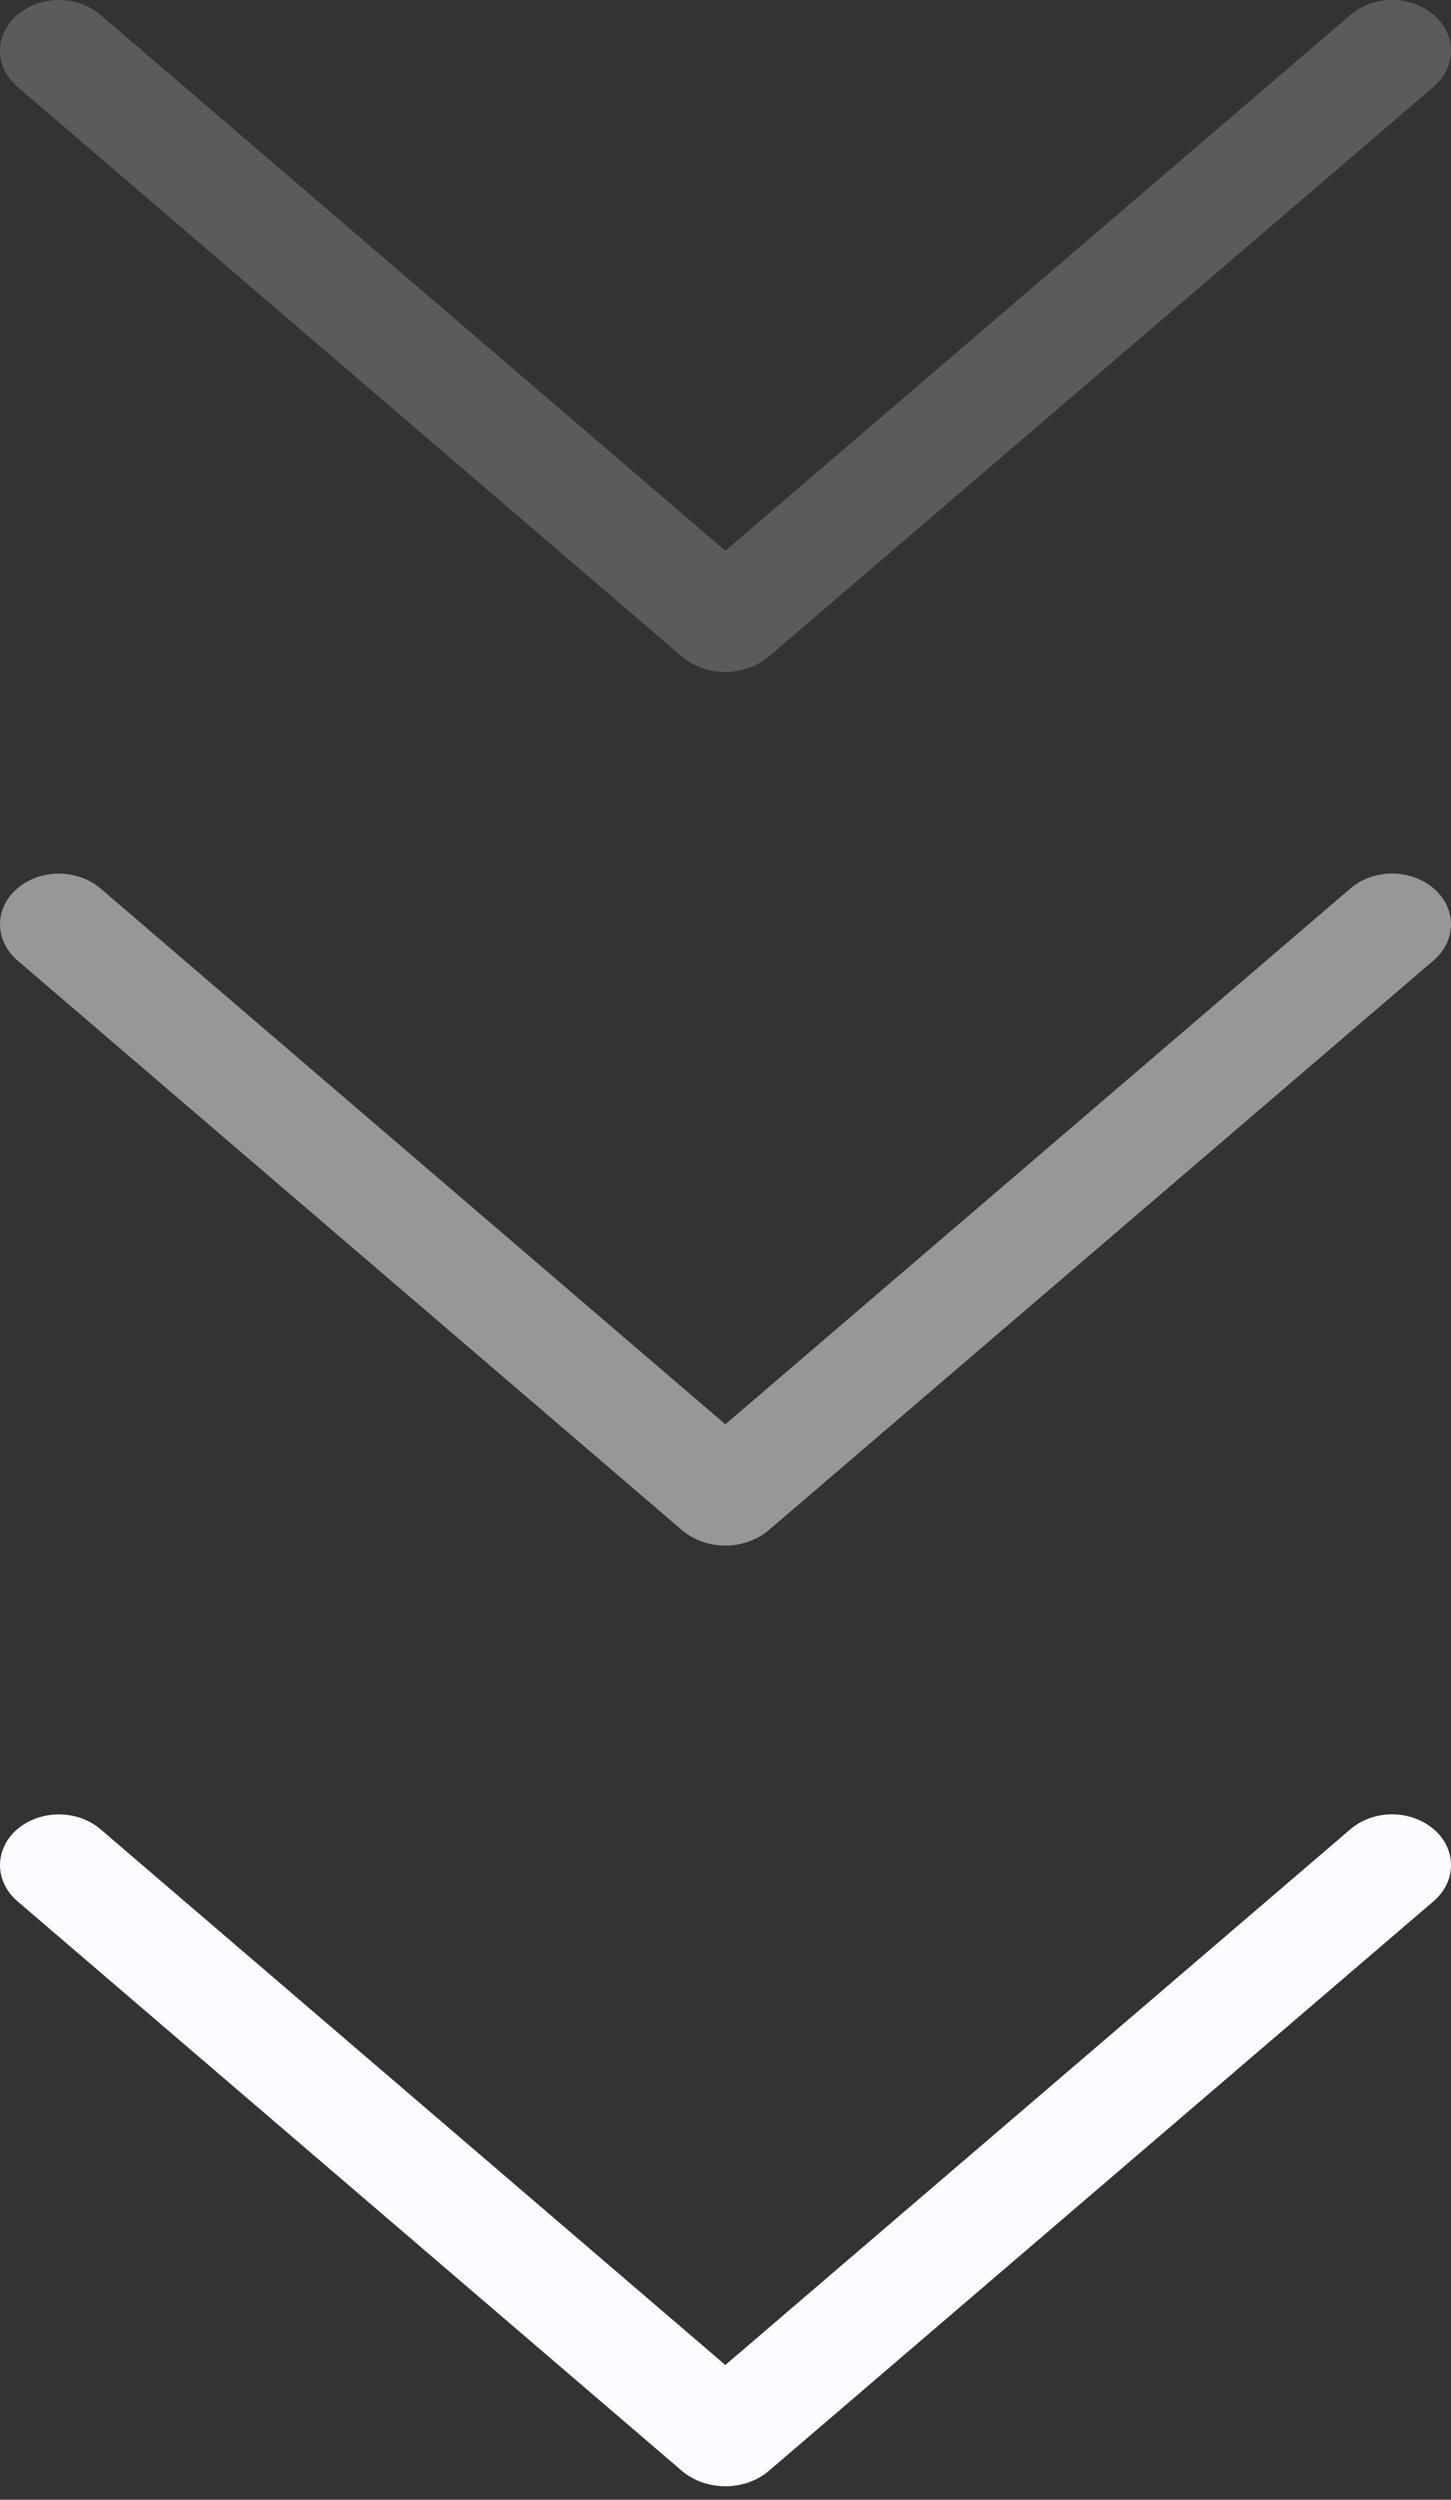 <?xml version="1.0" encoding="UTF-8"?> <svg xmlns="http://www.w3.org/2000/svg" width="18" height="31" viewBox="0 0 18 31" fill="none"><rect x="0" y="0" width="18" height="31" fill="#333333" stroke="none"/><path d="M0.213 23.575L8.457 30.64C8.602 30.764 8.796 30.833 8.998 30.833C9.201 30.833 9.395 30.764 9.54 30.64L17.787 23.575C17.854 23.517 17.908 23.448 17.945 23.371C17.981 23.295 18 23.213 18 23.13C18 23.047 17.981 22.965 17.945 22.889C17.908 22.812 17.854 22.743 17.787 22.686C17.648 22.567 17.462 22.5 17.269 22.5C17.075 22.5 16.889 22.567 16.751 22.686L8.998 29.329L1.248 22.686C1.109 22.567 0.924 22.501 0.731 22.501C0.537 22.501 0.352 22.567 0.213 22.686C0.146 22.743 0.092 22.812 0.056 22.889C0.019 22.965 -3.06311e-07 23.047 -3.03051e-07 23.13C-2.99791e-07 23.213 0.019 23.295 0.056 23.371C0.092 23.448 0.146 23.517 0.213 23.575Z" fill="#FAFCFF"></path><path opacity="0.5" d="M0.213 11.908L8.457 18.973C8.602 19.097 8.796 19.167 8.998 19.167C9.201 19.167 9.395 19.097 9.54 18.973L17.787 11.908C17.854 11.85 17.908 11.781 17.945 11.704C17.981 11.628 18 11.546 18 11.463C18 11.38 17.981 11.298 17.945 11.222C17.908 11.146 17.854 11.077 17.787 11.019C17.648 10.9 17.462 10.833 17.269 10.833C17.075 10.833 16.889 10.9 16.751 11.019L8.998 17.663L1.248 11.019C1.109 10.9 0.924 10.834 0.731 10.834C0.537 10.834 0.352 10.9 0.213 11.019C0.146 11.077 0.092 11.146 0.056 11.222C0.019 11.298 -3.06075e-07 11.38 -3.02817e-07 11.463C-2.9956e-07 11.546 0.019 11.628 0.056 11.704C0.092 11.781 0.146 11.85 0.213 11.908Z" fill="#FAFCFF"></path><path opacity="0.2" d="M0.213 1.074L8.457 8.14C8.602 8.264 8.796 8.333 8.998 8.333C9.201 8.333 9.395 8.264 9.54 8.14L17.787 1.074C17.854 1.017 17.908 0.948 17.945 0.871C17.981 0.795 18 0.713 18 0.63C18 0.547 17.981 0.465 17.945 0.389C17.908 0.312 17.854 0.243 17.787 0.186C17.648 0.067 17.462 1.05475e-05 17.269 1.05575e-05C17.075 1.05674e-05 16.889 0.067 16.751 0.186L8.998 6.83L1.248 0.186C1.109 0.067 0.924 0.001 0.731 0.001C0.537 0.001 0.352 0.067 0.213 0.186C0.146 0.243 0.092 0.312 0.056 0.389C0.019 0.465 -2.89754e-07 0.547 -2.8667e-07 0.63C-2.83586e-07 0.713 0.019 0.795 0.056 0.871C0.092 0.948 0.146 1.017 0.213 1.074Z" fill="#FAFCFF"></path></svg> 